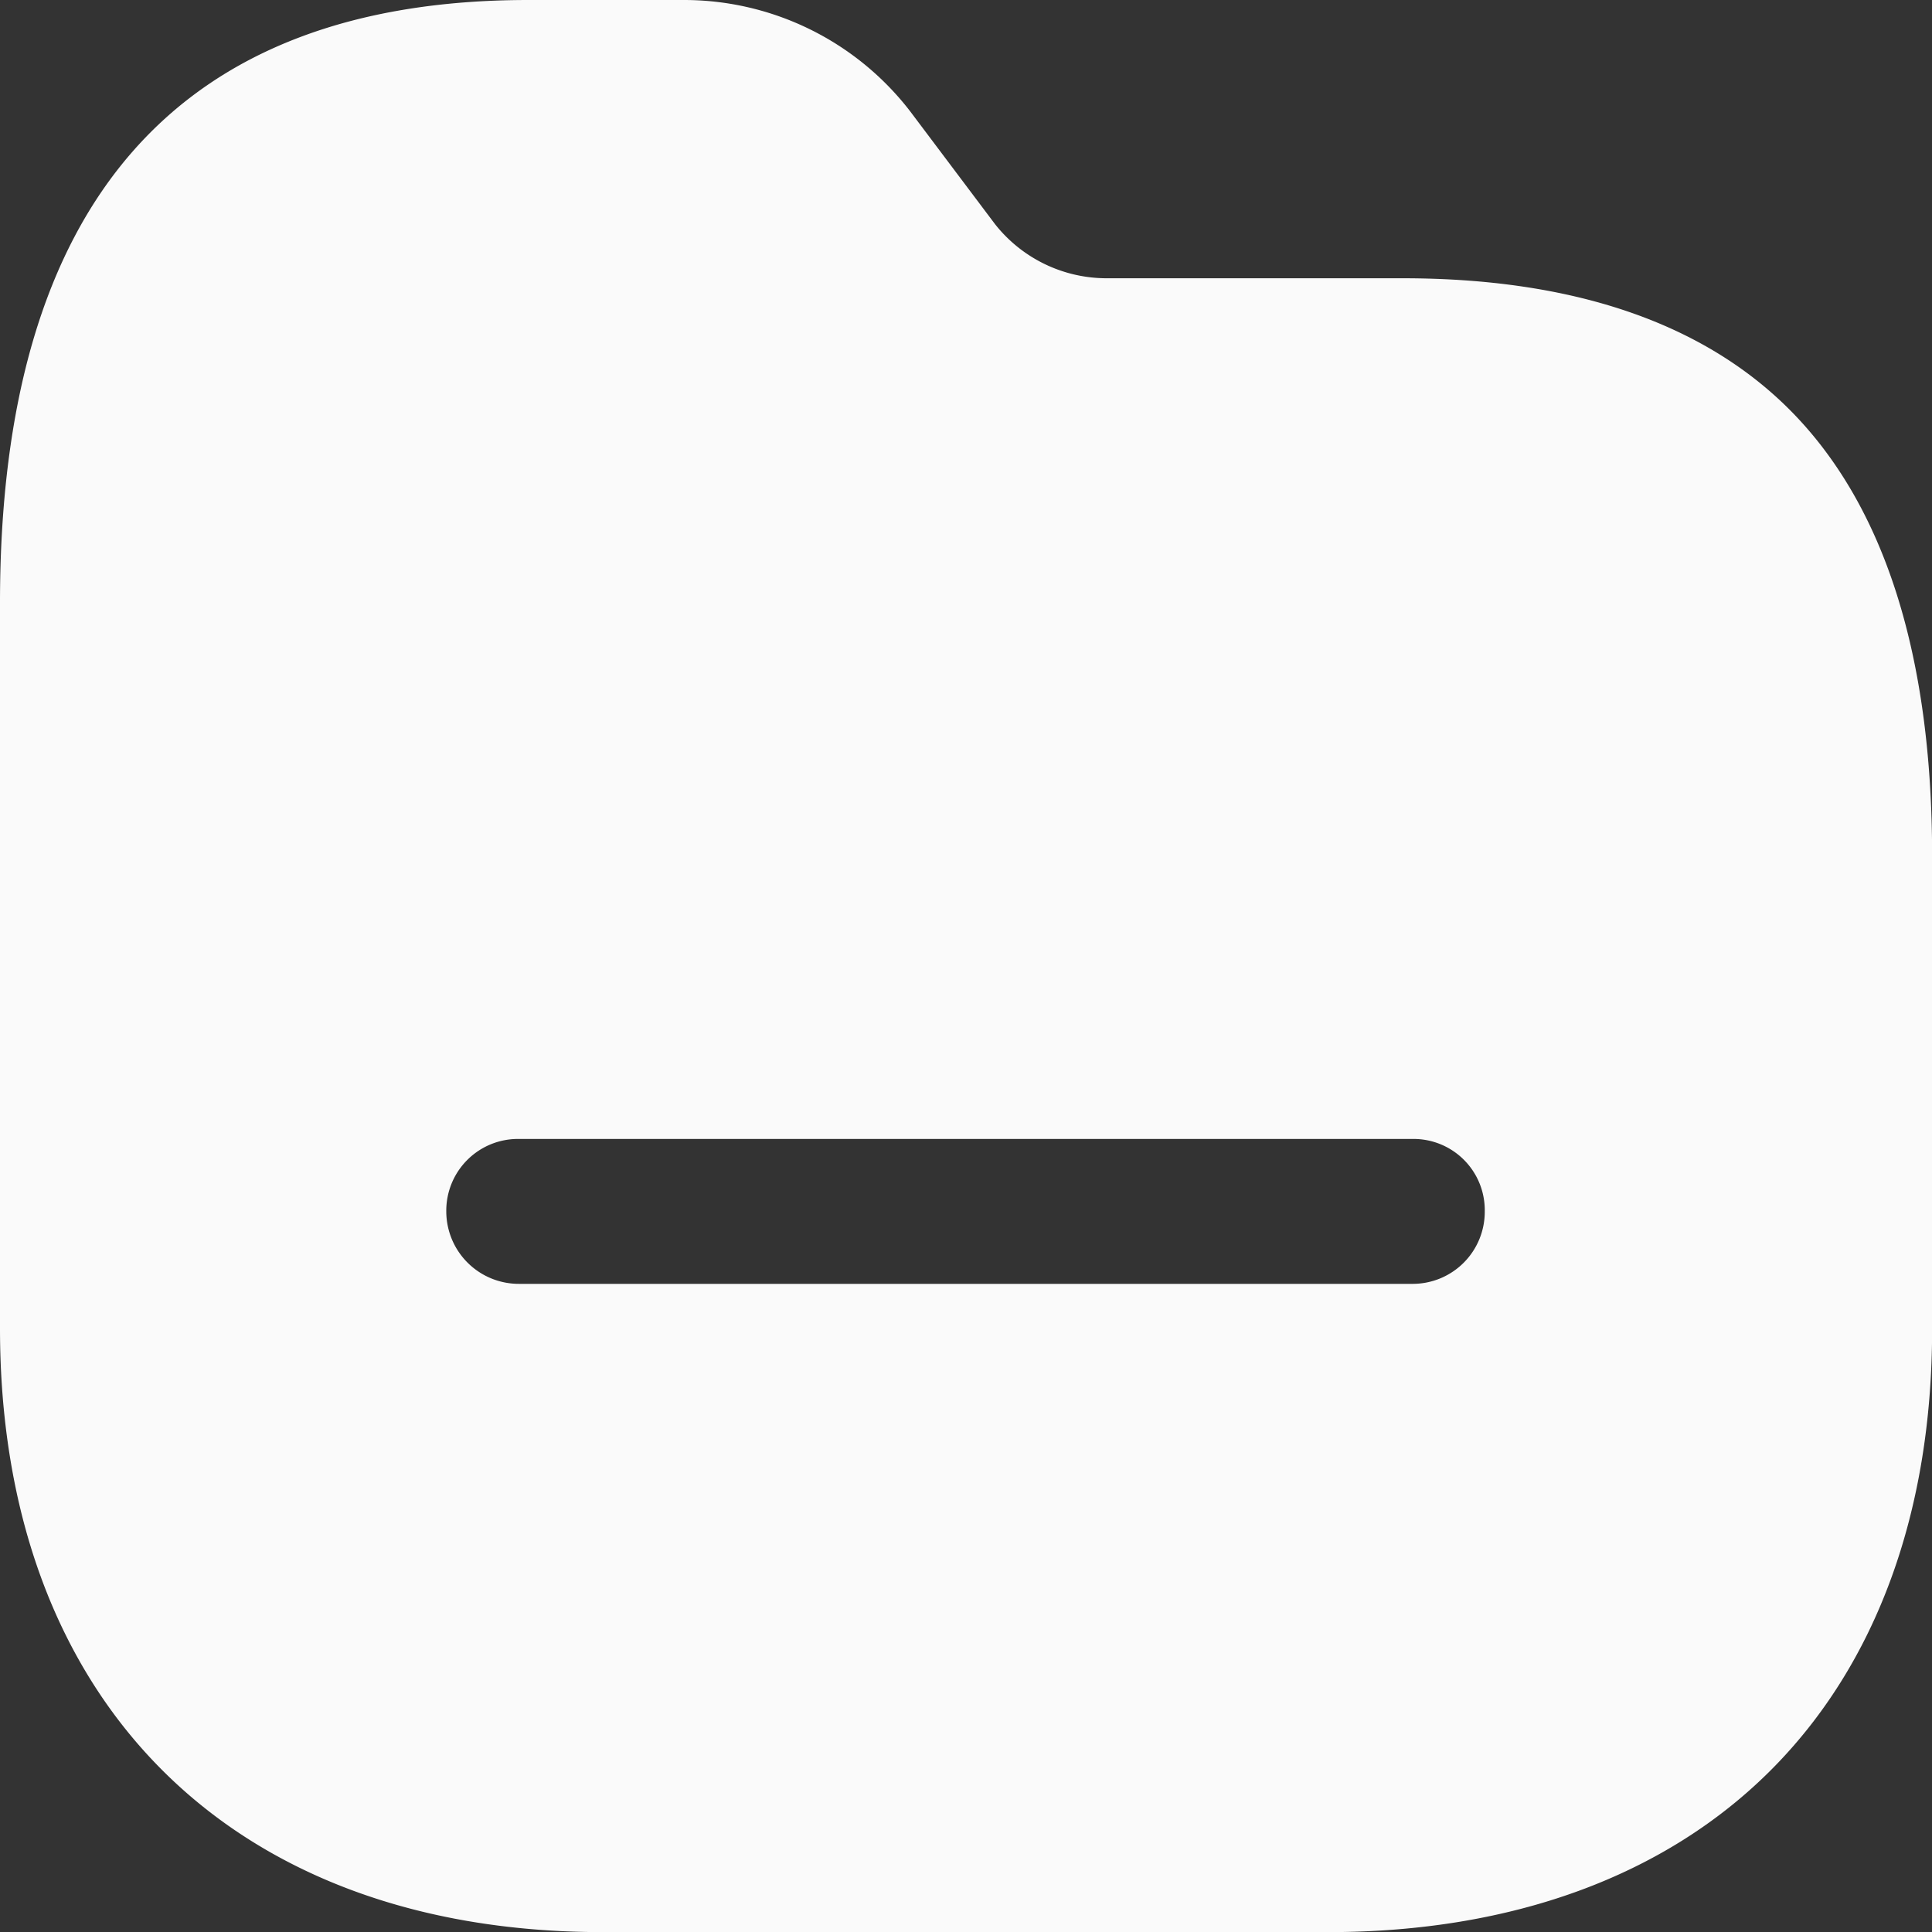<svg xmlns="http://www.w3.org/2000/svg" width="49.997" height="50" viewBox="0 0 49.997 50">
  <rect x="0" y="0" width="49.997" height="50" fill="#333333" stroke="none"/>
  <g id="Iconly_Bold_Folder" data-name="Iconly/Bold/Folder" transform="translate(-2 -2)">
    <g id="Folder" transform="translate(2 2)">
      <path id="Folder-2" data-name="Folder" d="M34.374,50H15.6C5.977,50,0,44.013,0,34.374V15.6C0,5.249,4.6,0,13.675,0H17.7A7.389,7.389,0,0,1,23.55,2.876l2.2,2.925a3.679,3.679,0,0,0,2.875,1.4H36.3c4.39,0,7.759,1.145,10.011,3.4,2.46,2.466,3.7,6.377,3.689,11.622V34.4c0,4.736-1.447,8.685-4.184,11.419S39.12,50,34.374,50ZM13.425,29.474a1.856,1.856,0,0,0-1.876,1.876,1.877,1.877,0,0,0,1.876,1.874H36.574a1.864,1.864,0,0,0,1.849-1.874,1.843,1.843,0,0,0-1.849-1.876Z" transform="translate(0 0)" fill="#fafafa"/>
    </g>
  </g>
</svg>
